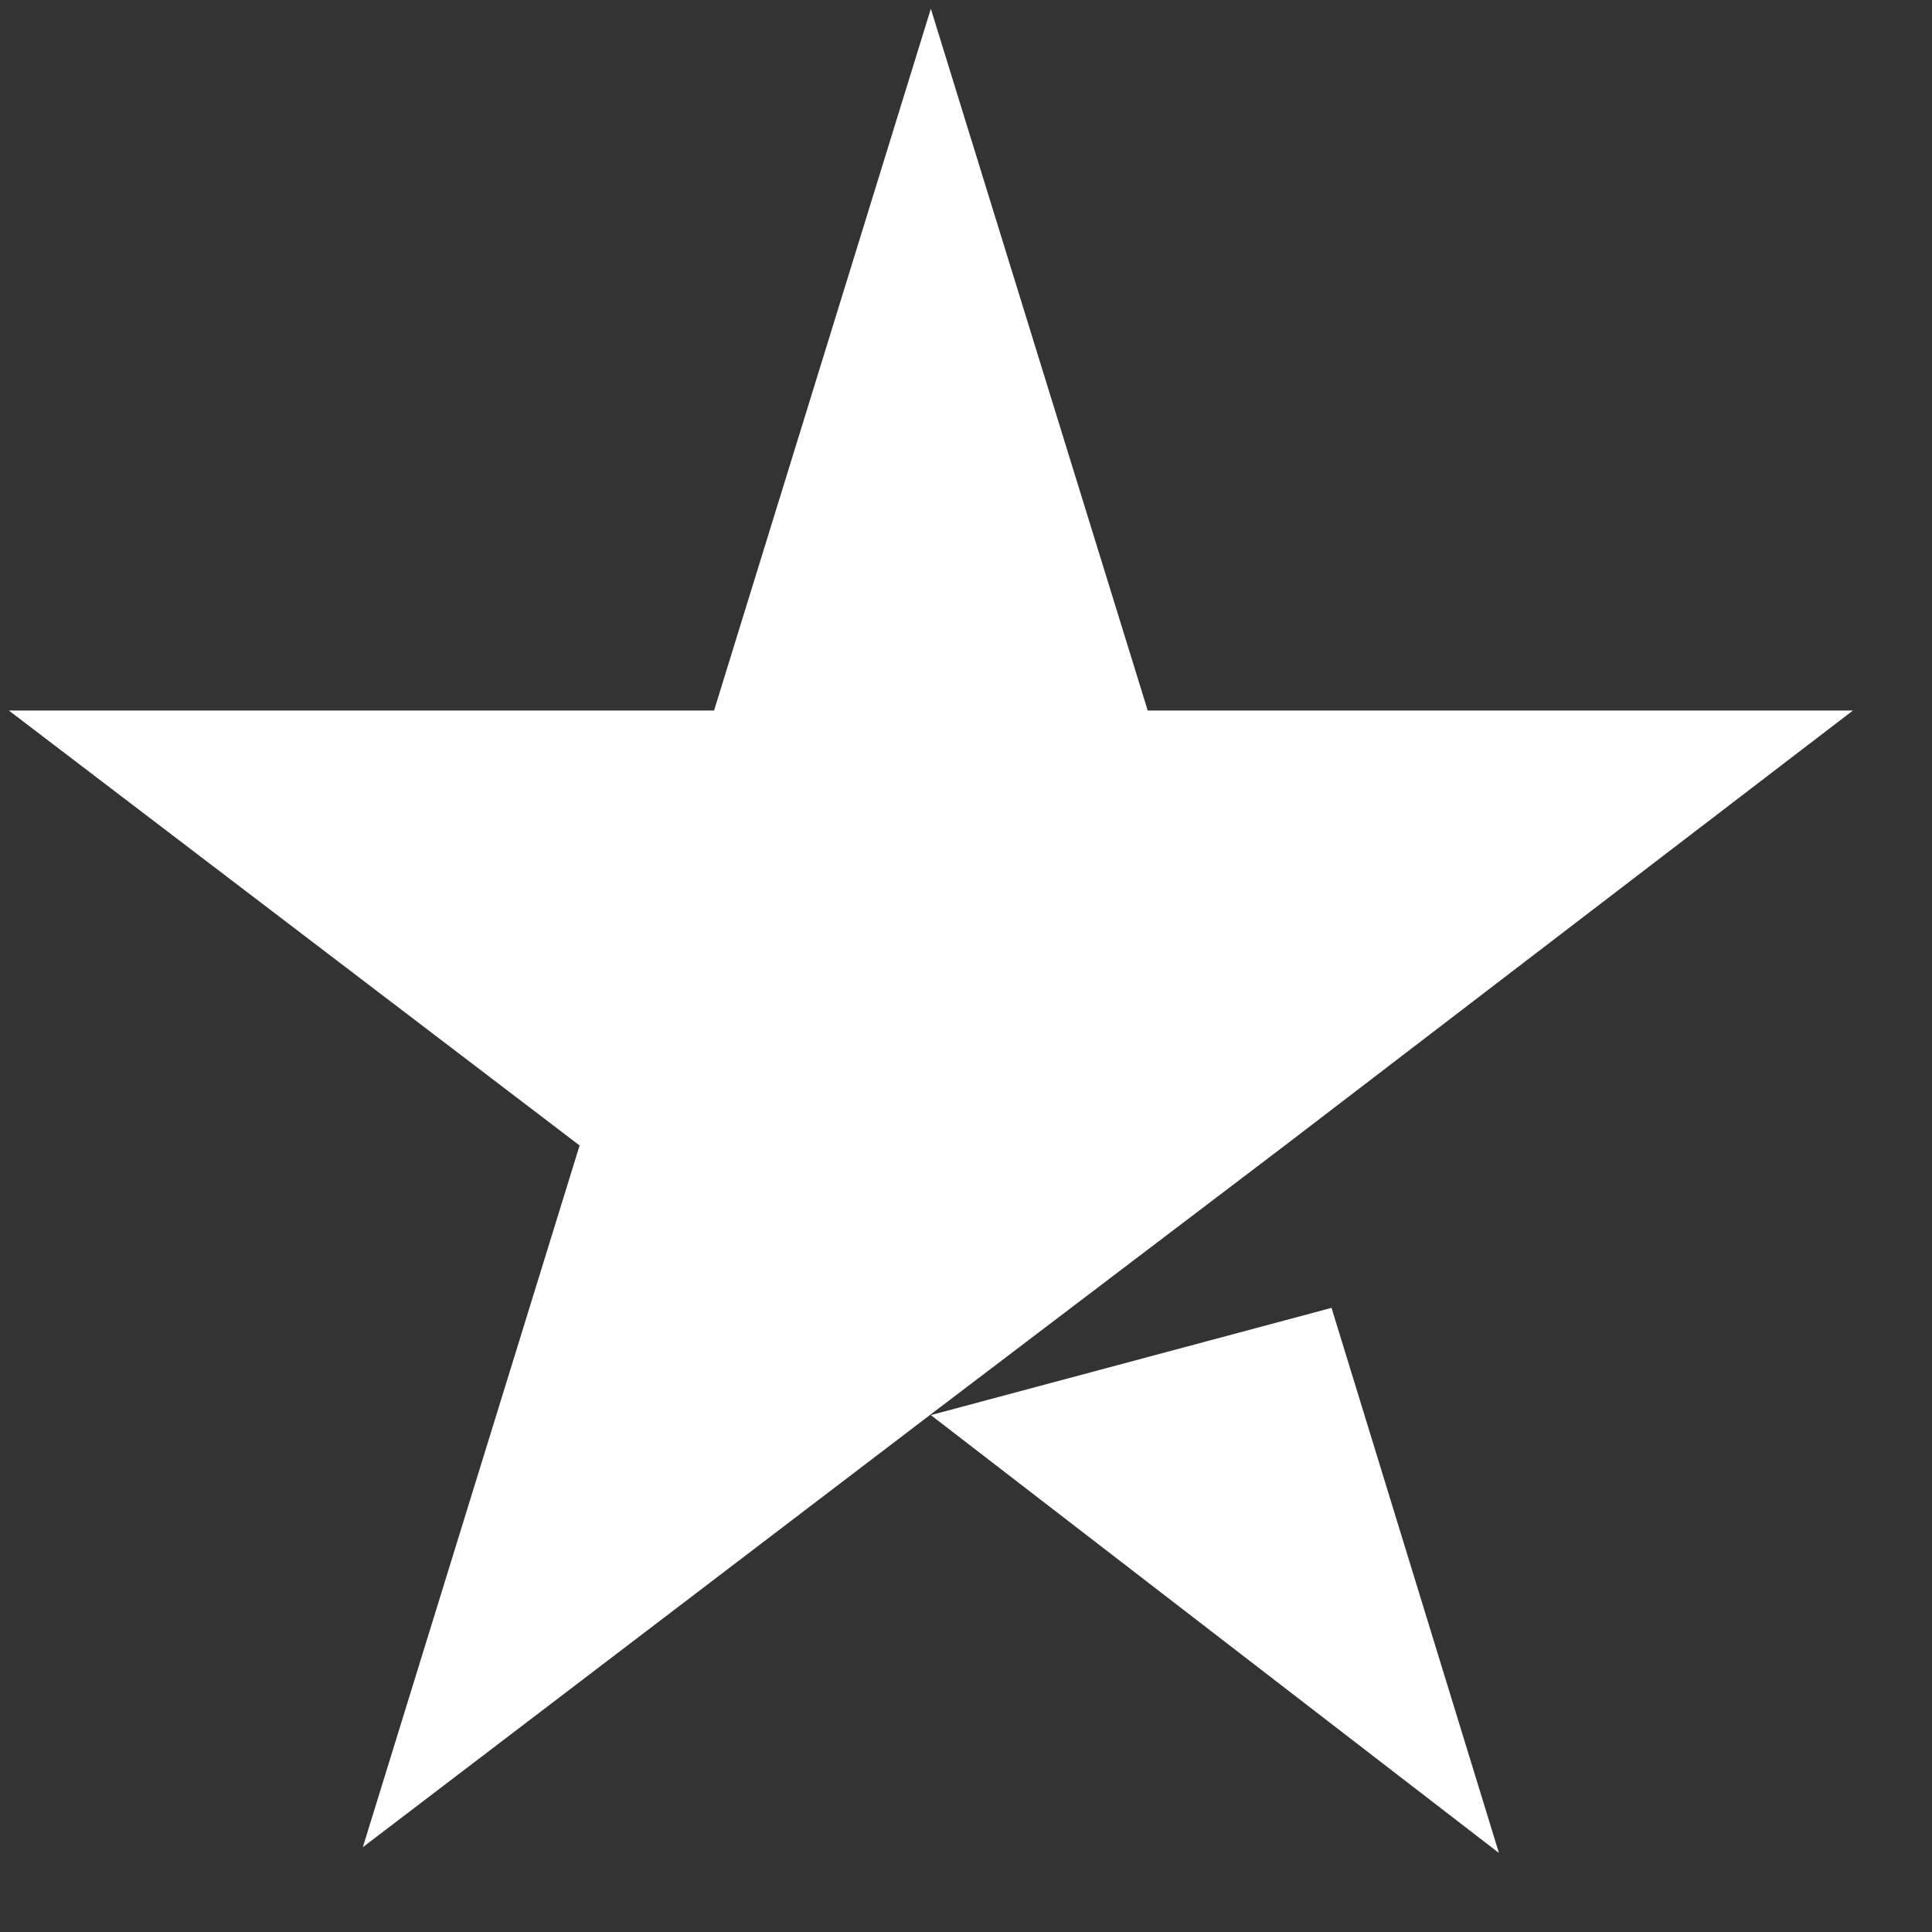 <svg width="20" height="20" viewBox="0 0 20 20" fill="none" xmlns="http://www.w3.org/2000/svg">
<rect x="0" y="0" width="20" height="20" fill="#333333" stroke="none"/>
<path d="M9.636 14.649L13.784 13.539L15.517 19.182L9.636 14.649ZM19.182 7.355H11.881L9.636 0.091L7.392 7.355H0.091L6 11.858L3.756 19.122L9.665 14.619L13.301 11.858L19.182 7.355Z" fill="white"/>
</svg>
